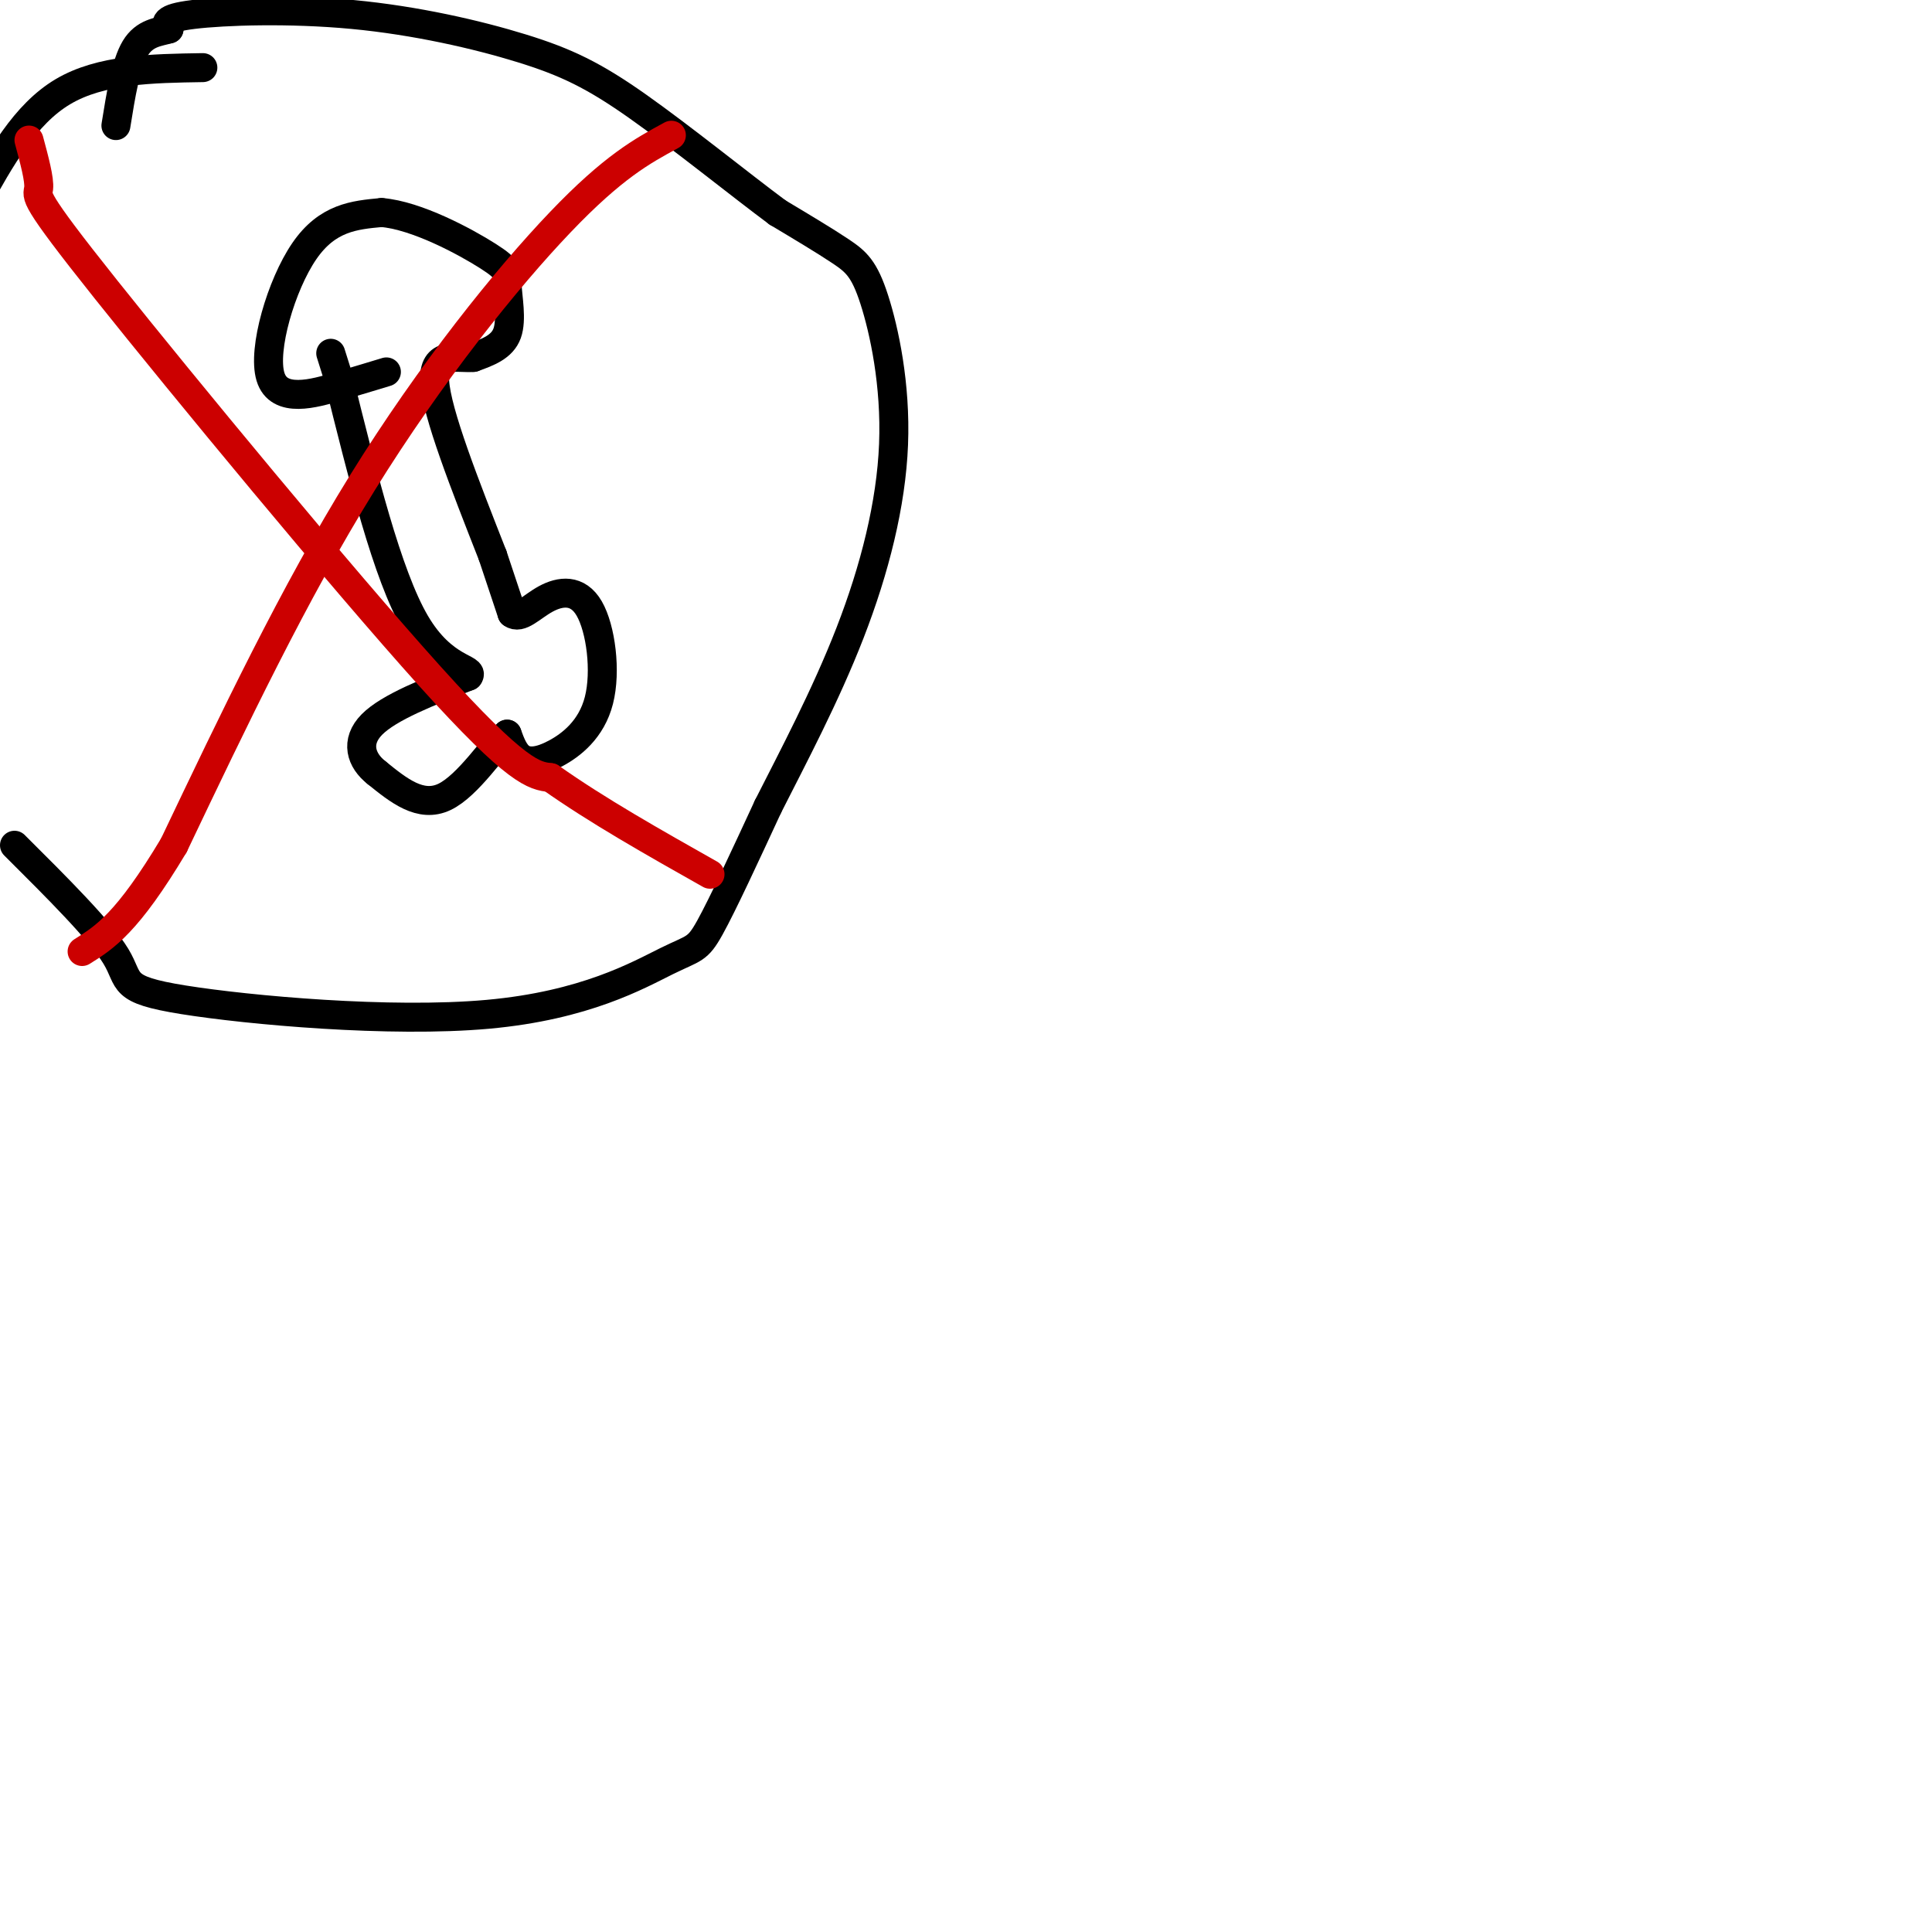 <svg viewBox='0 0 400 400' version='1.1' xmlns='http://www.w3.org/2000/svg' xmlns:xlink='http://www.w3.org/1999/xlink'><g fill='none' stroke='rgb(0,0,0)' stroke-width='6' stroke-linecap='round' stroke-linejoin='round'><path d='M80,77c-2.530,0.768 -5.060,1.536 -10,3c-4.940,1.464 -12.292,3.625 -14,-2c-1.708,-5.625 2.226,-19.036 7,-26c4.774,-6.964 10.387,-7.482 16,-8'/><path d='M79,44c7.238,0.581 17.332,6.032 22,9c4.668,2.968 3.911,3.453 4,6c0.089,2.547 1.026,7.156 0,10c-1.026,2.844 -4.013,3.922 -7,5'/><path d='M98,74c-3.400,0.289 -8.400,-1.489 -8,5c0.400,6.489 6.200,21.244 12,36'/><path d='M102,115c2.667,8.000 3.333,10.000 4,12'/><path d='M106,127c1.722,1.319 4.029,-1.384 7,-3c2.971,-1.616 6.608,-2.146 9,2c2.392,4.146 3.538,12.967 2,19c-1.538,6.033 -5.760,9.278 -9,11c-3.240,1.722 -5.497,1.921 -7,1c-1.503,-0.921 -2.251,-2.960 -3,-5'/><path d='M105,152c-2.733,2.333 -8.067,10.667 -13,13c-4.933,2.333 -9.467,-1.333 -14,-5'/><path d='M78,160c-3.289,-2.556 -4.511,-6.444 -1,-10c3.511,-3.556 11.756,-6.778 20,-10'/><path d='M97,140c1.378,-1.733 -5.178,-1.067 -11,-11c-5.822,-9.933 -10.911,-30.467 -16,-51'/><path d='M70,78c-2.667,-8.500 -1.333,-4.250 0,0'/><path d='M42,14c-10.583,0.167 -21.167,0.333 -29,5c-7.833,4.667 -12.917,13.833 -18,23'/><path d='M3,175c8.915,8.878 17.831,17.756 21,23c3.169,5.244 0.592,6.856 14,9c13.408,2.144 42.800,4.822 63,3c20.200,-1.822 31.208,-8.144 37,-11c5.792,-2.856 6.369,-2.244 9,-7c2.631,-4.756 7.315,-14.878 12,-25'/><path d='M159,167c5.115,-10.106 11.901,-22.871 17,-36c5.099,-13.129 8.511,-26.622 9,-39c0.489,-12.378 -1.945,-23.640 -4,-30c-2.055,-6.360 -3.730,-7.817 -7,-10c-3.270,-2.183 -8.135,-5.091 -13,-8'/><path d='M161,44c-7.555,-5.603 -19.941,-15.612 -29,-22c-9.059,-6.388 -14.789,-9.156 -24,-12c-9.211,-2.844 -21.903,-5.766 -35,-7c-13.097,-1.234 -26.599,-0.781 -33,0c-6.401,0.781 -5.700,1.891 -5,3'/><path d='M35,6c-2.156,0.644 -5.044,0.756 -7,4c-1.956,3.244 -2.978,9.622 -4,16'/></g>
<g fill='none' stroke='rgb(204,0,0)' stroke-width='6' stroke-linecap='round' stroke-linejoin='round'><path d='M139,28c-6.022,3.267 -12.044,6.533 -23,18c-10.956,11.467 -26.844,31.133 -41,54c-14.156,22.867 -26.578,48.933 -39,75'/><path d='M36,175c-9.667,16.167 -14.333,19.083 -19,22'/><path d='M6,29c1.107,4.107 2.214,8.214 2,10c-0.214,1.786 -1.750,1.250 14,21c15.750,19.750 48.786,59.786 67,80c18.214,20.214 21.607,20.607 25,21'/><path d='M114,161c9.667,6.833 21.333,13.417 33,20'/></g>
</svg>
